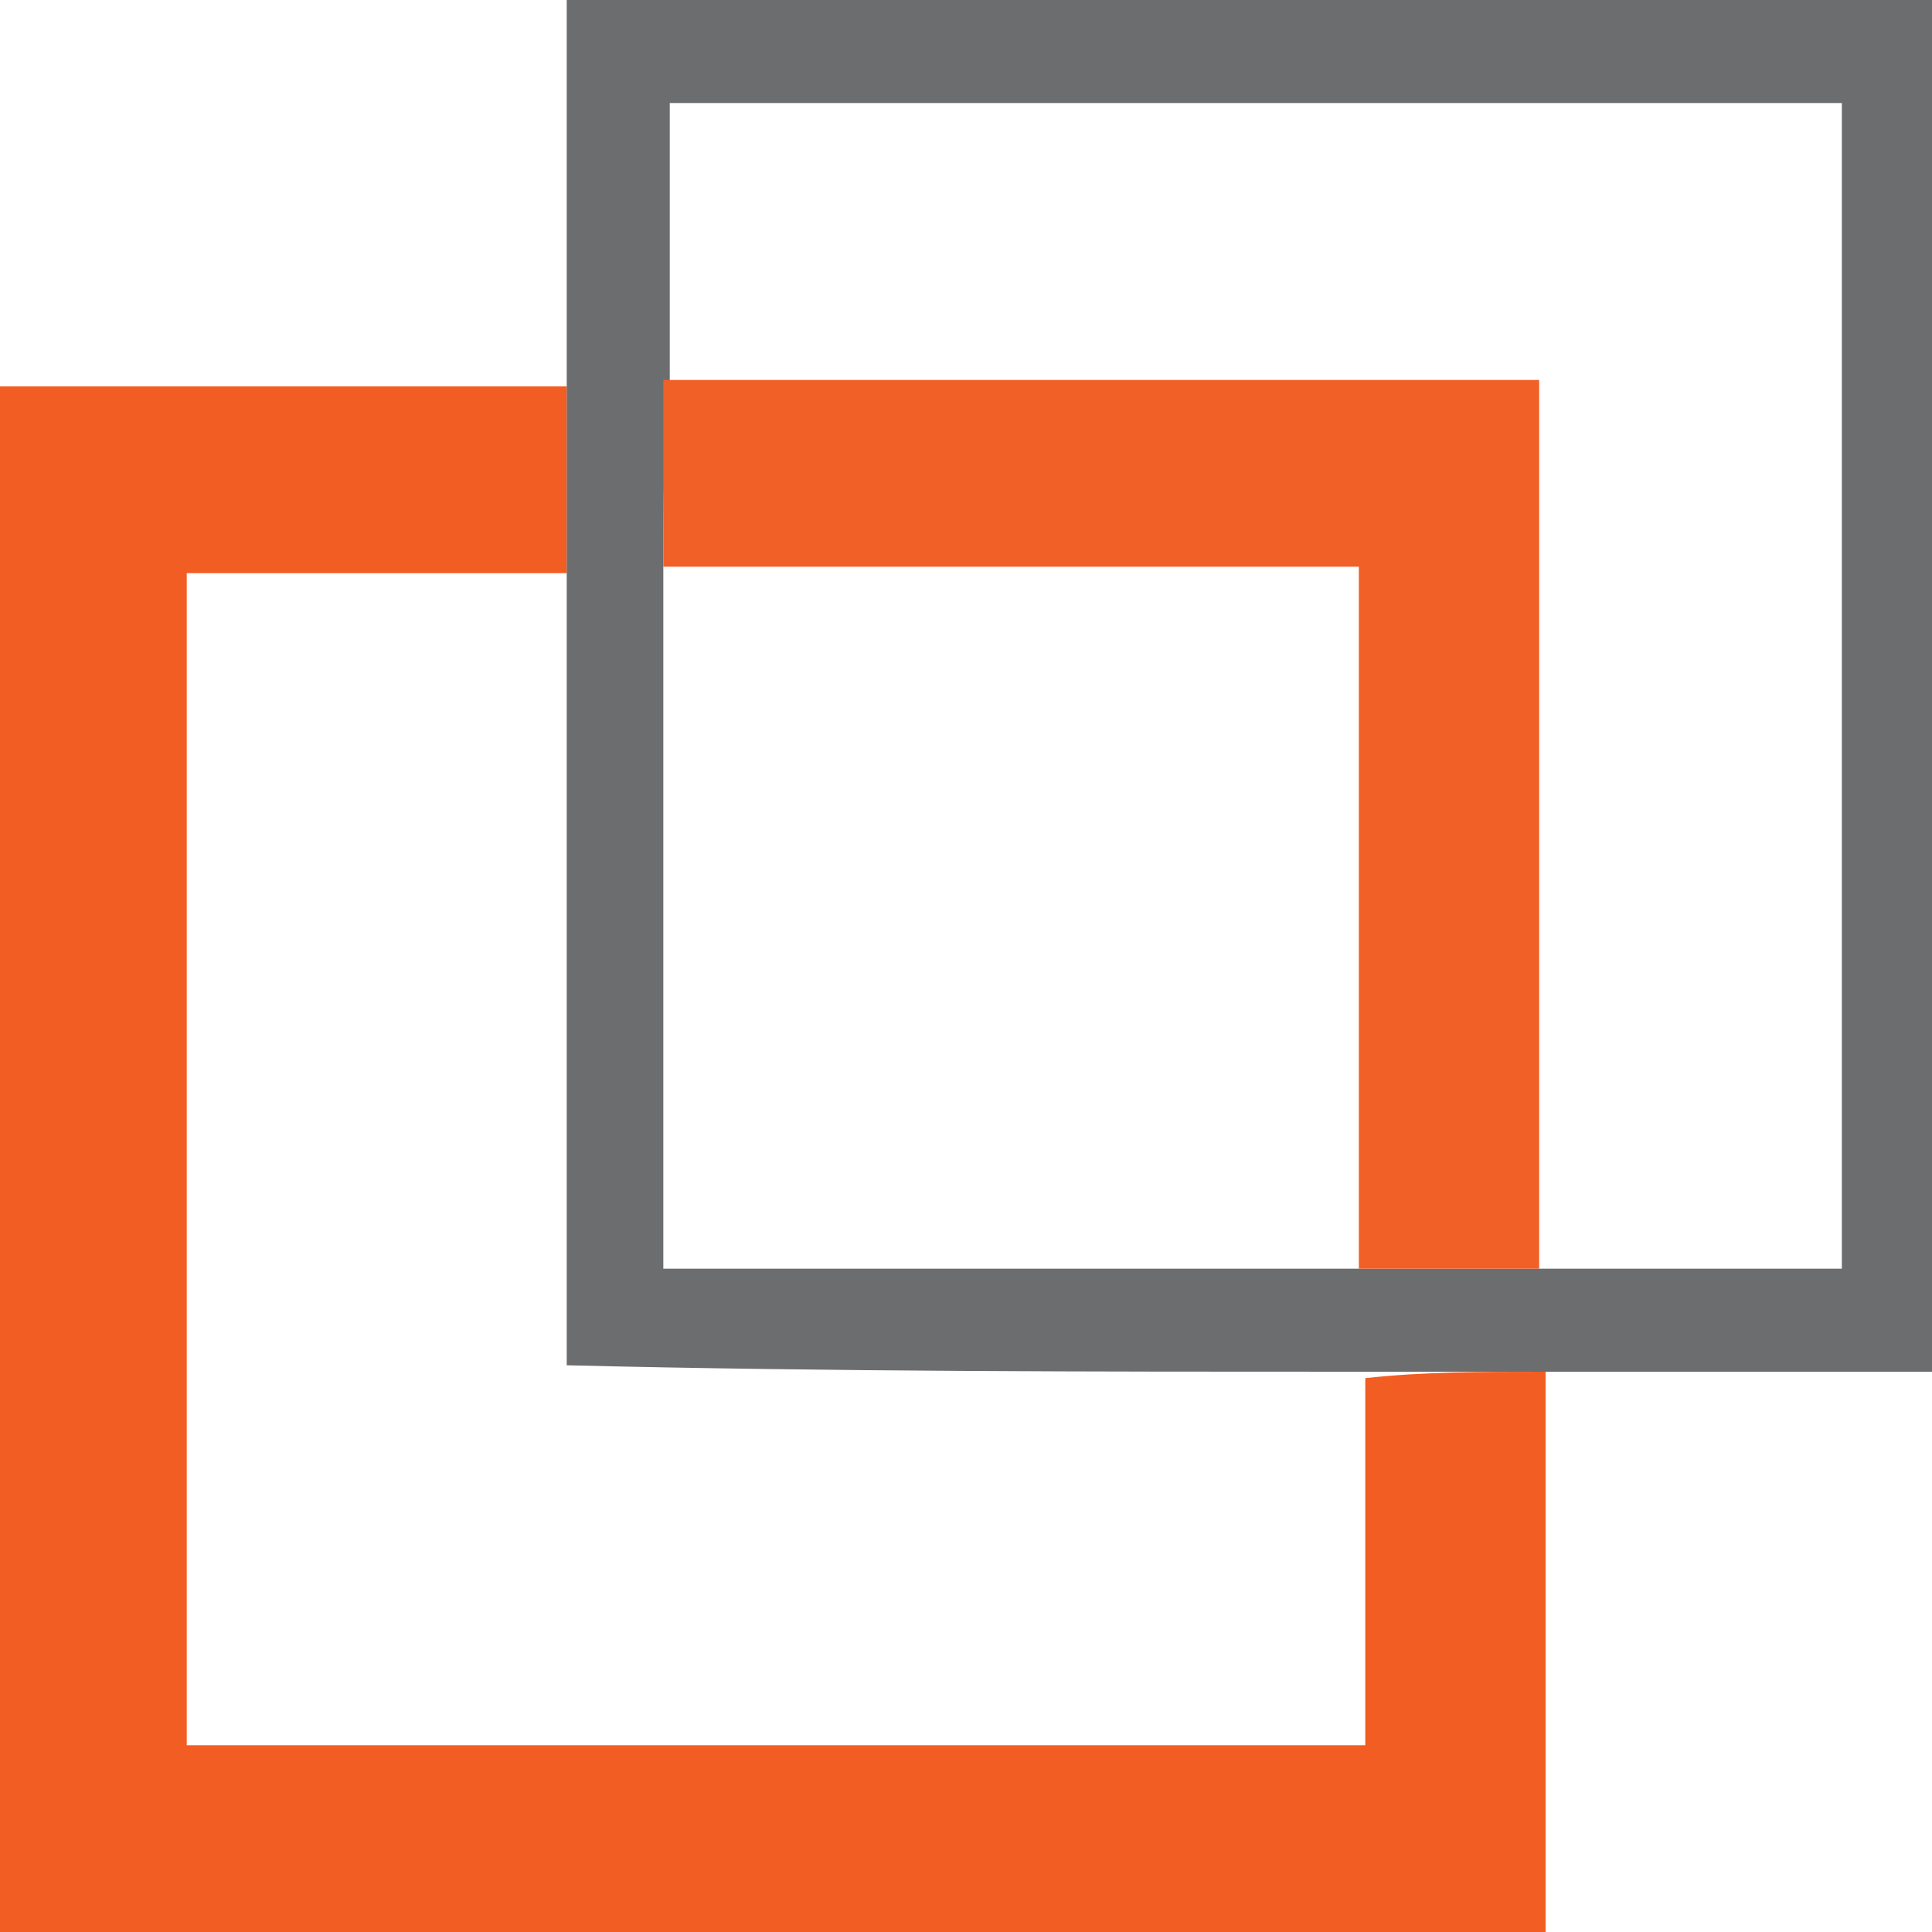 <?xml version="1.0" encoding="utf-8"?>
<!-- Generator: Adobe Illustrator 19.2.0, SVG Export Plug-In . SVG Version: 6.00 Build 0)  -->
<!DOCTYPE svg PUBLIC "-//W3C//DTD SVG 1.1//EN" "http://www.w3.org/Graphics/SVG/1.1/DTD/svg11.dtd">
<svg version="1.1" xmlns="http://www.w3.org/2000/svg" xmlns:xlink="http://www.w3.org/1999/xlink" x="0px" y="0px"
	 viewBox="0 0 30 30" enable-background="new 0 0 30 30" xml:space="preserve">
<g>
	<path fill="#F15D22" d="M24,21.3c0,2.9,0,5.7,0,8.7c-8,0-16,0-24,0c0-8,0-15.9,0-24c2.9,0,5.8,0,8.8,0c0,1,0,1.9,0,2.9
		c-2,0-3.9,0-5.9,0c0,6.2,0,12.2,0,18.2c6.1,0,12.1,0,18.3,0c0-1.9,0-3.8,0-5.7C22.1,21.3,23,21.3,24,21.3z"/>
	<path fill="#6C6D6F" d="M8.8,8.8c0-1,0-1.9,0-2.9c0-1.9,0-3.9,0-5.9C15.9,0,22.9,0,30,0c0,7,0,14.1,0,21.3c-2,0-4,0-6,0
		c-1,0-1.9,0-2.9,0c-4.1,0-8.2,0-12.3-0.1c0-2.2,0-4.2,0-6.2C8.8,12.9,8.8,10.9,8.8,8.8z M10.3,8.8c0,3.6,0,7.2,0,10.9
		c3.7,0,7.2,0,10.8,0c1,0,1.9,0,2.9,0c1.5,0,3,0,4.6,0c0-6.1,0-12.1,0-18.1c-6.1,0-12.1,0-18.2,0c0,1.5,0,2.9,0,4.3
		C10.3,6.9,10.3,7.8,10.3,8.8z"/>
	<path fill="#F06027" d="M21.1,19.7c0-3.6,0-7.2,0-10.9c-3.7,0-7.2,0-10.8,0c0-1,0-2,0-2.9c4.5,0,9,0,13.6,0c0,4.7,0,9.2,0,13.8
		C23,19.7,22.1,19.7,21.1,19.7z"/>
</g>
</svg>
